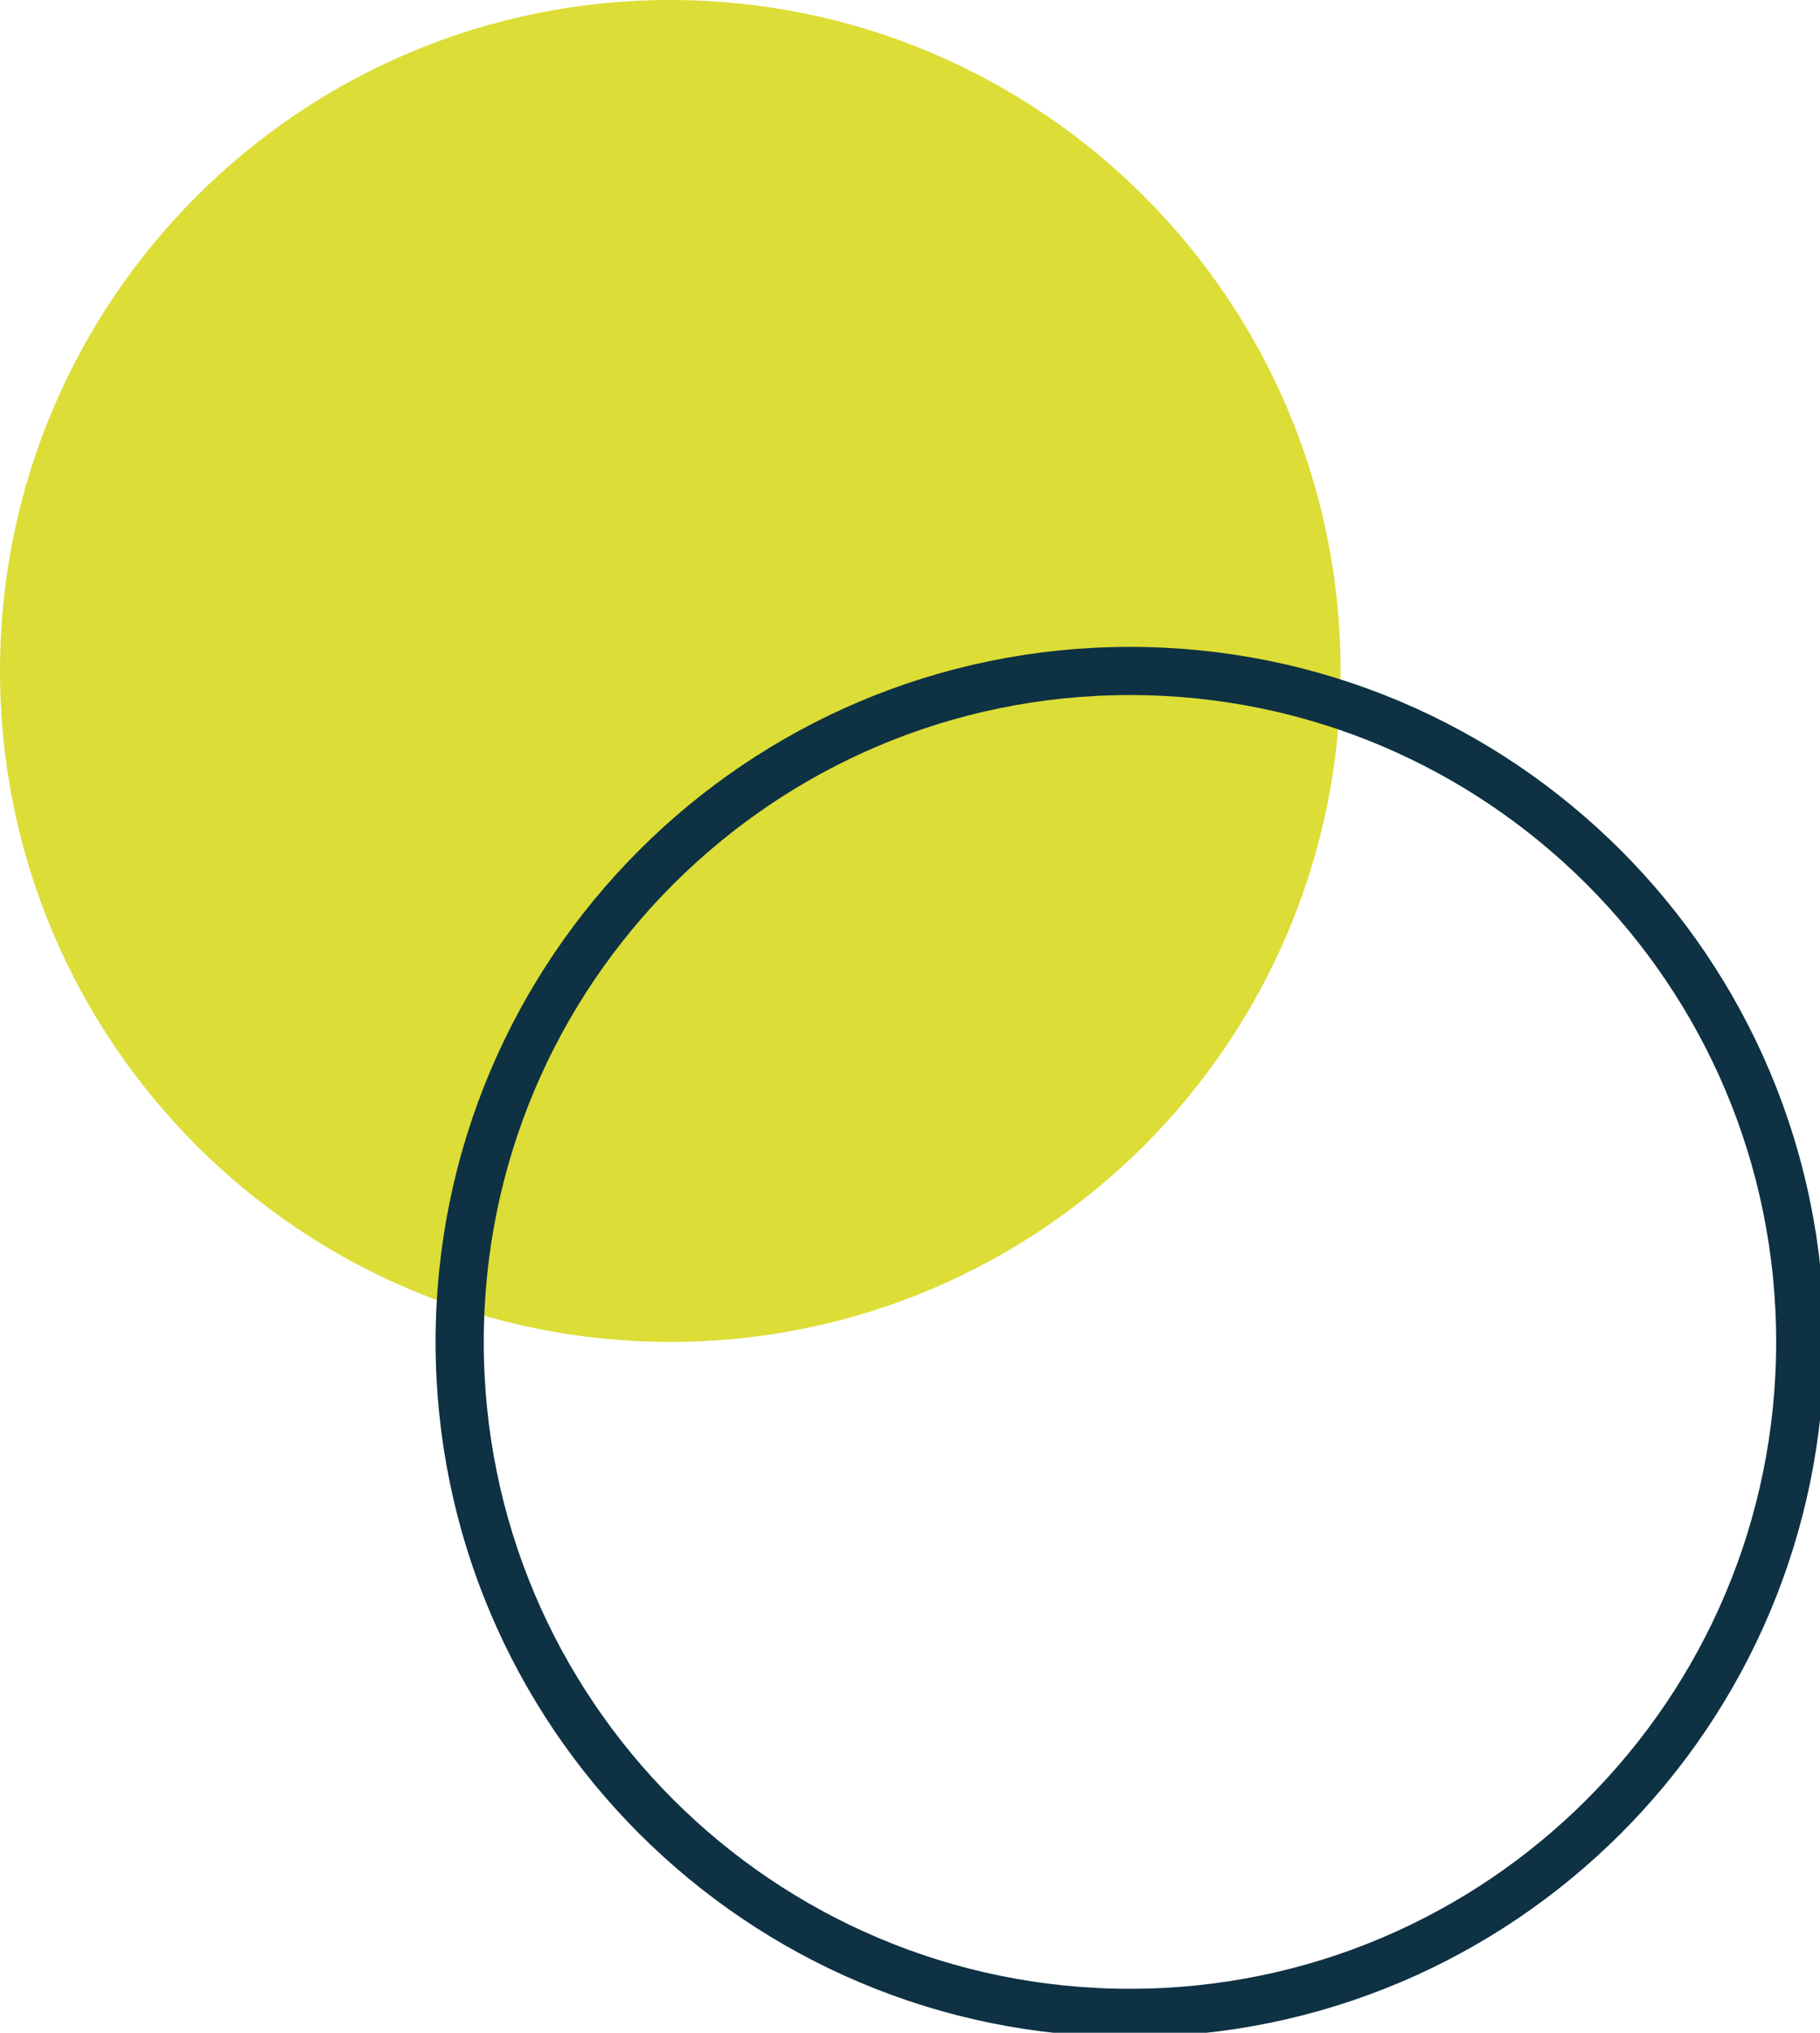 <svg width="180" height="201" viewBox="0 0 180 201" fill="none" xmlns="http://www.w3.org/2000/svg">
<g clip-path="url(#clip0_825_2146)">
<path d="M66.293 132.69C102.906 132.69 132.586 102.986 132.586 66.345C132.586 29.704 102.906 0 66.293 0C29.68 0 0 29.704 0 66.345C0 102.986 29.68 132.69 66.293 132.69Z" fill="#DCDD36"/>
<path d="M111.754 199.035C148.367 199.035 178.047 169.331 178.047 132.69C178.047 96.048 148.367 66.345 111.754 66.345C75.142 66.345 45.461 96.048 45.461 132.69C45.461 169.331 75.142 199.035 111.754 199.035Z" stroke="#0E3143" stroke-width="4.764" stroke-miterlimit="10"/>
</g>
<defs>
<clipPath id="clip0_825_2146">
<rect width="180" height="201" fill="white"/>
</clipPath>
</defs>
</svg>
